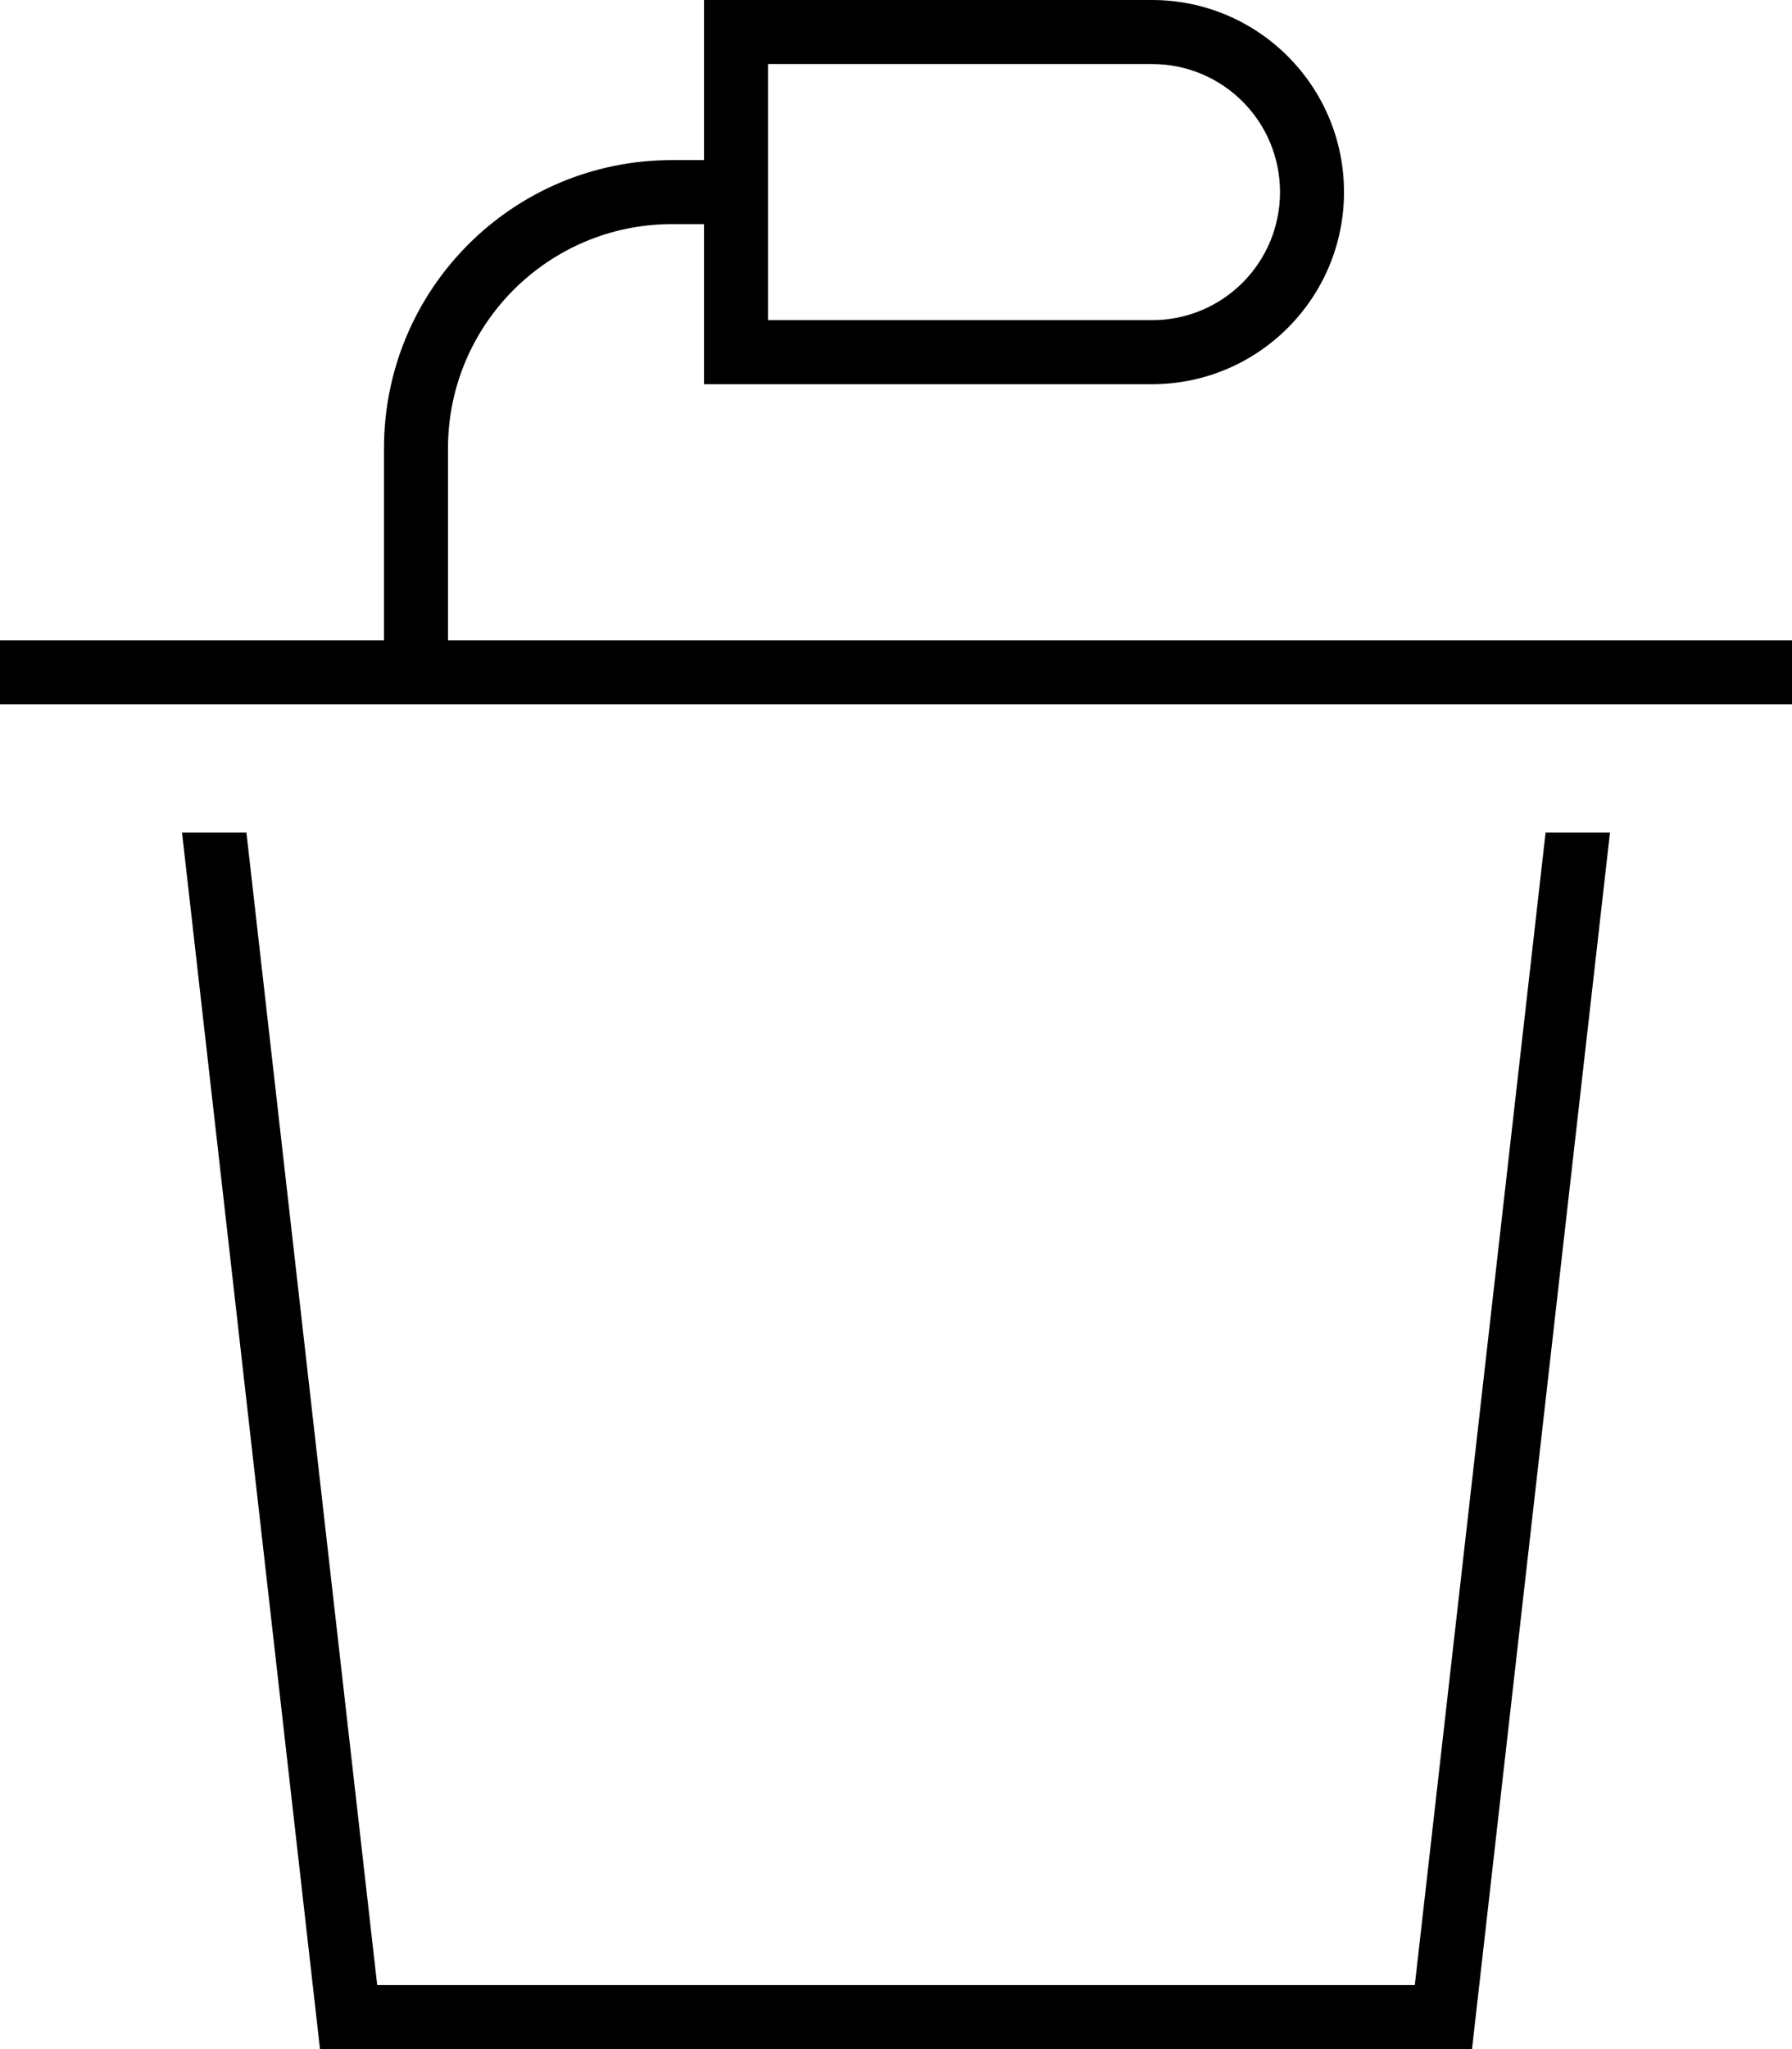 <svg xmlns="http://www.w3.org/2000/svg" viewBox="0 0 448 512"><!--! Font Awesome Pro 6.5.2 by @fontawesome - https://fontawesome.com License - https://fontawesome.com/license (Commercial License) Copyright 2024 Fonticons, Inc. --><path d="M288 16H192V80h96c17.7 0 32-14.3 32-32s-14.3-32-32-32zM192 0h96c26.5 0 48 21.5 48 48s-21.5 48-48 48H192 176V80 56h-8c-30.9 0-56 25.1-56 56v48H440h8v16h-8H8 0V160H8 96V112c0-39.8 32.2-72 72-72h8V16 0h16zM80 512L45.5 208H61.6L94.3 496H353.7l32.7-288h16.1L368 512H80z"/></svg>